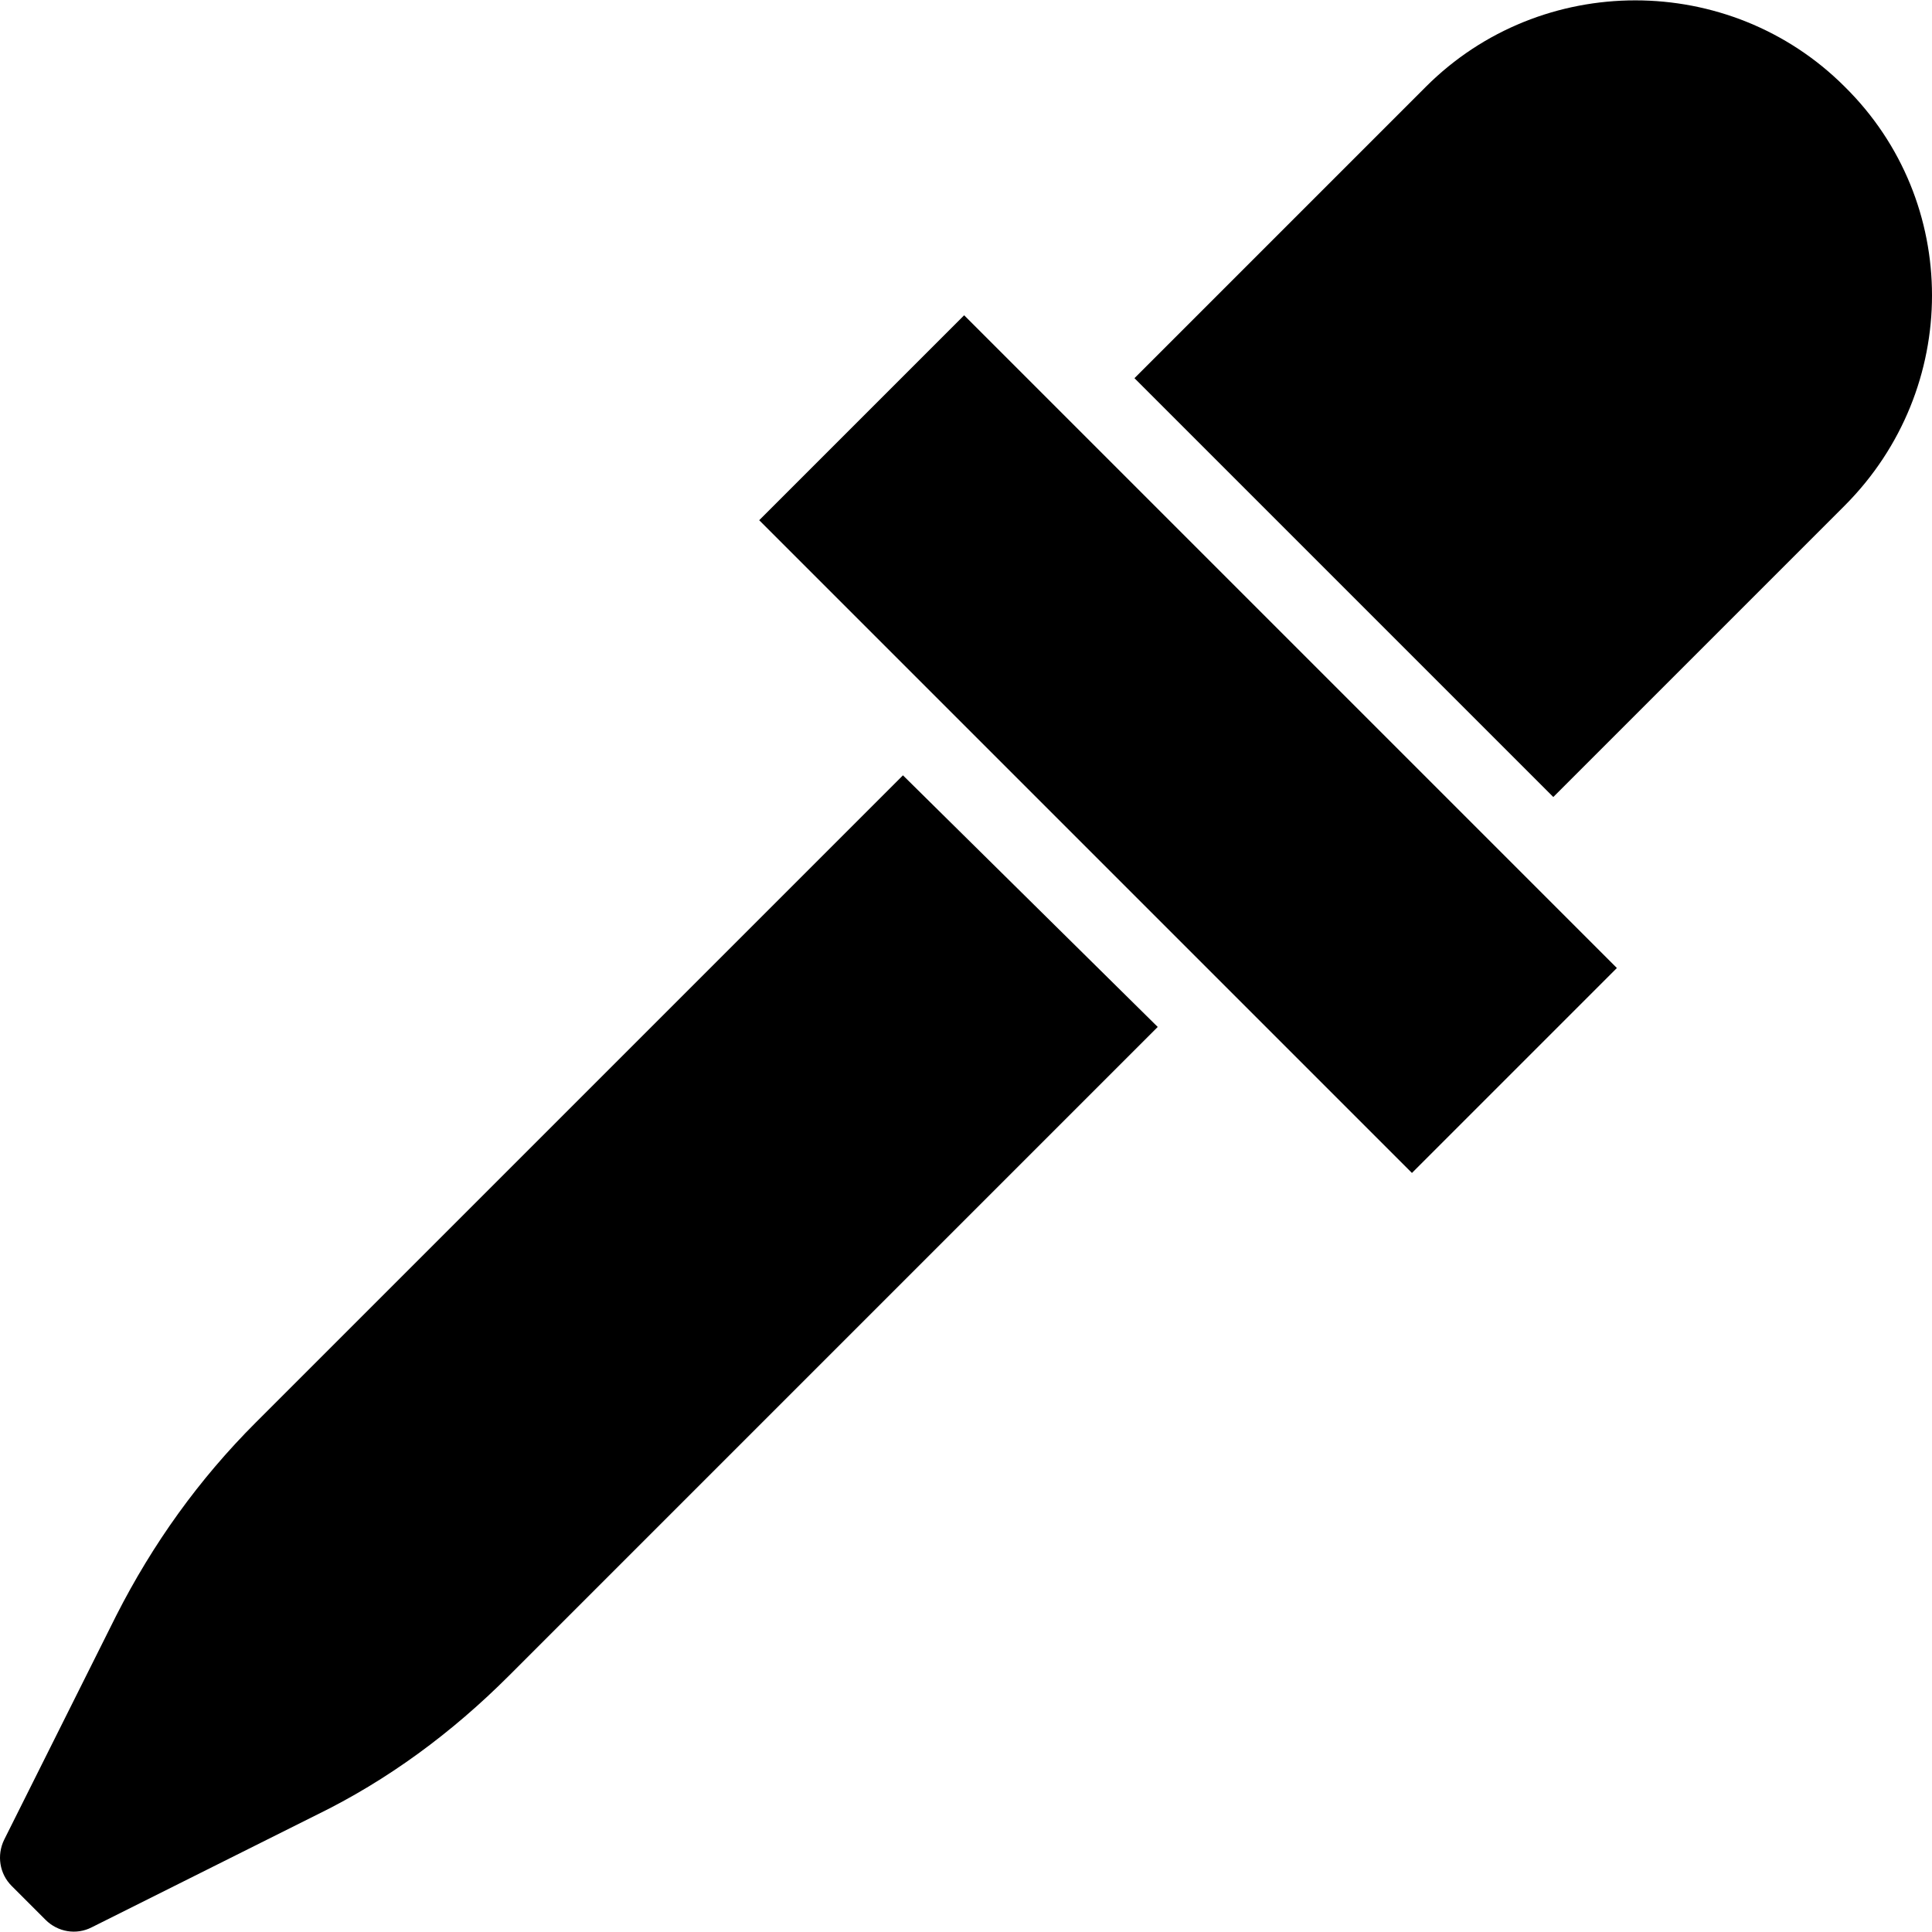 <?xml version="1.0" encoding="iso-8859-1"?>
<!-- Generator: Adobe Illustrator 19.0.0, SVG Export Plug-In . SVG Version: 6.00 Build 0)  -->
<svg version="1.1" id="Capa_1" xmlns="http://www.w3.org/2000/svg" xmlns:xlink="http://www.w3.org/1999/xlink" x="0px" y="0px"
	 viewBox="0 0 489.876 489.876" style="enable-background:new 0 0 489.876 489.876;" xml:space="preserve">
<g>
	<g>
		<g>
			
				<rect x="184.203" y="151.98" transform="matrix(0.707 0.707 -0.707 0.707 221.686 -157.74)" width="234.098" height="73.499"/>
			<path d="M228.951,196.59l-164.1,164.1c-14.4,14.4-26.1,30.7-35.4,49l-28.4,56.8c-1.9,3.9-1.2,8.6,1.9,11.7l8.6,8.6
				c3.1,3.1,7.8,3.9,11.7,1.9l56.8-28.4c18.3-8.9,34.6-21,49-35.4l164.5-164.5L228.951,196.59z"/>
			<path d="M467.751,21.99c-29.2-29.2-77-29.2-106.2,0l-73.9,73.9l106.2,106.2l73.9-73.9C497.251,98.59,497.251,51.09,467.751,21.99
				z"/>
		</g>
	</g>
</g>
<g>
</g>
<g>
</g>
<g>
</g>
<g>
</g>
<g>
</g>
<g>
</g>
<g>
</g>
<g>
</g>
<g>
</g>
<g>
</g>
<g>
</g>
<g>
</g>
<g>
</g>
<g>
</g>
<g>
</g>
</svg>
